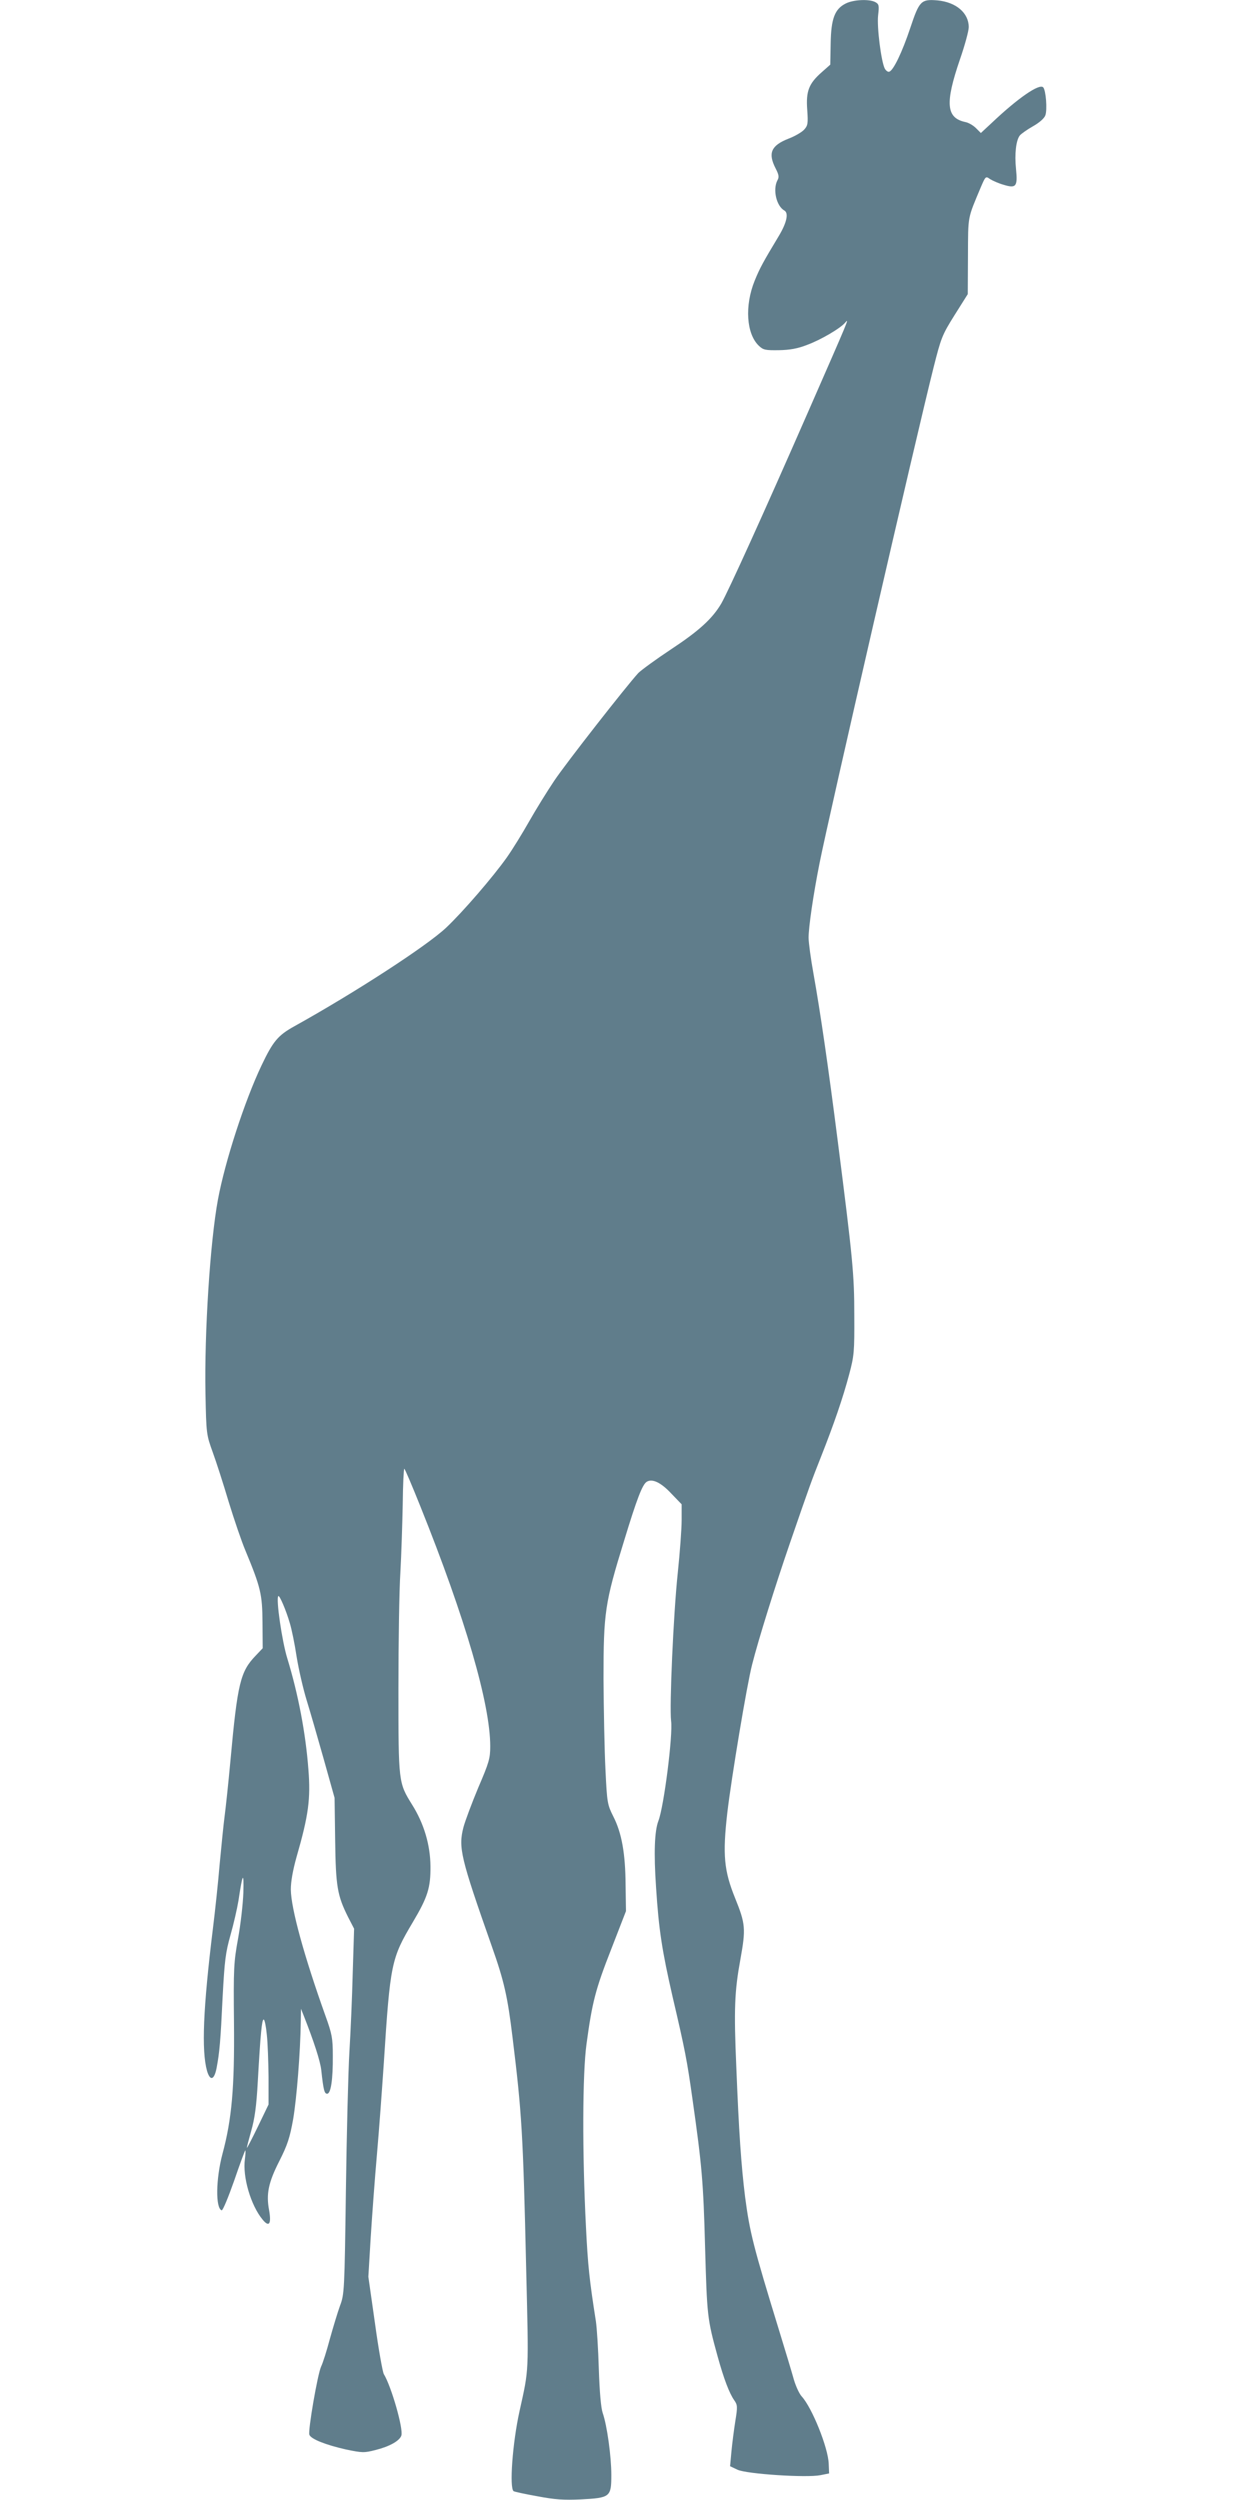 <?xml version="1.0" standalone="no"?>
<!DOCTYPE svg PUBLIC "-//W3C//DTD SVG 20010904//EN"
 "http://www.w3.org/TR/2001/REC-SVG-20010904/DTD/svg10.dtd">
<svg version="1.0" xmlns="http://www.w3.org/2000/svg"
 width="640pt" height="1280pt" viewBox="0 0 640 1280"
 preserveAspectRatio="xMidYMid meet">
<g transform="translate(0,1280) scale(0.1,-0.1)"
fill="#607d8b" stroke="none">
<path d="M4330 12782 c-56 -28 -75 -77 -77 -205 l-2 -108 -44 -39 c-66 -58
-81 -97 -74 -192 5 -71 3 -81 -16 -102 -12 -13 -48 -34 -80 -46 -89 -35 -106
-74 -66 -152 17 -33 19 -45 9 -62 -24 -47 -5 -131 36 -154 23 -13 12 -63 -29
-131 -80 -133 -97 -164 -123 -228 -52 -128 -43 -273 22 -334 22 -21 34 -23
102 -22 55 1 96 8 144 27 69 25 173 86 196 115 21 24 20 23 -191 -459 -229
-523 -408 -917 -444 -980 -46 -78 -114 -140 -258 -235 -77 -51 -152 -106 -167
-121 -63 -69 -369 -460 -430 -551 -37 -55 -95 -149 -129 -209 -34 -60 -85
-143 -114 -184 -70 -99 -225 -279 -311 -360 -100 -94 -465 -331 -776 -504 -85
-47 -110 -77 -169 -201 -87 -183 -187 -492 -223 -686 -40 -215 -70 -682 -64
-994 4 -207 5 -211 37 -300 18 -49 55 -164 82 -255 28 -91 66 -203 86 -250 78
-188 86 -223 87 -367 l1 -132 -36 -38 c-78 -81 -93 -140 -129 -536 -11 -120
-25 -249 -30 -286 -5 -37 -16 -146 -25 -242 -8 -96 -24 -246 -35 -334 -50
-407 -59 -624 -30 -728 16 -54 37 -47 49 15 15 80 20 134 31 366 10 186 15
225 40 314 16 56 34 135 41 177 21 141 28 153 25 41 -2 -58 -14 -163 -27 -235
-22 -121 -24 -151 -21 -435 3 -328 -11 -490 -59 -668 -34 -129 -36 -278 -4
-289 6 -1 34 67 64 152 29 85 55 155 57 155 2 0 1 -20 -2 -44 -13 -91 30 -238
91 -311 33 -40 45 -22 33 48 -16 83 -4 142 52 252 42 83 54 120 71 215 18 106
37 343 39 500 l1 65 14 -35 c52 -132 85 -233 90 -280 11 -102 16 -120 30 -120
19 0 30 73 29 195 0 89 -4 111 -38 205 -108 302 -176 548 -177 646 0 39 10 97
29 165 62 215 73 299 61 450 -14 185 -52 385 -108 568 -27 87 -59 307 -46 319
6 6 40 -73 59 -139 9 -29 25 -106 35 -173 11 -67 34 -166 51 -221 17 -55 56
-190 87 -300 l56 -200 3 -216 c3 -237 11 -284 66 -394 l31 -60 -7 -225 c-3
-124 -11 -306 -17 -405 -6 -99 -14 -418 -18 -710 -7 -513 -8 -532 -30 -590
-12 -33 -35 -109 -52 -170 -16 -60 -36 -124 -45 -142 -18 -39 -68 -329 -60
-349 8 -22 84 -52 186 -75 86 -18 94 -18 153 -3 72 18 123 47 132 74 11 34
-51 251 -90 315 -6 11 -27 127 -45 259 l-34 239 12 201 c7 110 21 302 32 426
11 124 26 333 35 465 33 514 38 537 149 724 76 128 91 176 90 286 -1 109 -33
218 -94 315 -70 113 -70 112 -70 594 0 237 4 505 10 596 5 91 10 247 12 348 1
100 5 182 8 182 3 0 40 -87 82 -192 231 -575 358 -1013 358 -1229 0 -62 -6
-83 -61 -211 -33 -79 -67 -170 -76 -203 -27 -105 -15 -155 145 -610 63 -178
81 -258 106 -465 48 -391 54 -492 70 -1186 13 -543 15 -507 -34 -729 -36 -162
-53 -396 -30 -410 5 -3 60 -15 122 -26 89 -17 136 -20 221 -16 151 8 157 12
157 125 0 96 -22 254 -44 317 -9 26 -16 106 -20 225 -3 102 -10 212 -15 245
-33 210 -41 283 -51 486 -19 375 -18 782 3 934 29 214 46 280 126 484 l76 196
-2 135 c-1 161 -20 266 -63 350 -30 60 -32 69 -40 239 -5 97 -9 307 -10 466 0
338 7 388 105 705 66 217 94 289 116 303 28 18 73 -3 126 -60 l53 -55 0 -81
c0 -45 -9 -167 -20 -272 -22 -207 -43 -682 -34 -756 10 -72 -37 -440 -65 -512
-20 -52 -24 -165 -12 -340 14 -219 31 -326 85 -562 63 -269 74 -326 101 -519
49 -345 56 -426 65 -761 10 -352 11 -367 64 -559 32 -116 60 -189 85 -225 17
-24 18 -33 6 -106 -7 -44 -16 -114 -20 -156 l-7 -76 38 -18 c47 -22 353 -42
424 -28 l45 9 -2 50 c-3 82 -85 286 -138 344 -13 14 -30 52 -40 85 -9 33 -43
146 -75 250 -134 436 -151 505 -175 686 -20 161 -32 335 -45 664 -13 300 -9
390 21 554 28 156 26 181 -27 312 -57 141 -65 221 -40 439 21 178 100 654 127
758 32 127 119 405 192 617 105 305 111 321 162 450 64 162 111 298 143 419
25 94 27 114 26 301 0 211 -8 291 -85 895 -47 370 -89 660 -124 855 -14 77
-25 160 -25 184 0 55 24 220 56 381 45 229 497 2194 584 2539 38 150 43 165
107 267 l68 108 1 196 c1 210 -3 187 66 352 24 56 25 57 47 41 13 -8 44 -22
69 -29 65 -20 73 -9 64 81 -8 76 0 148 20 172 7 8 36 29 66 46 32 18 58 40 64
56 11 28 3 130 -11 144 -20 20 -129 -55 -262 -181 l-57 -53 -25 25 c-14 14
-38 28 -54 31 -99 21 -105 96 -28 321 25 72 45 146 45 165 0 73 -65 128 -160
137 -84 7 -93 -2 -139 -140 -42 -126 -87 -219 -108 -225 -6 -3 -17 5 -23 16
-18 35 -41 212 -34 273 6 50 4 57 -14 67 -31 17 -113 13 -152 -7z m-2964
-10399 c5 -43 8 -141 9 -218 l0 -140 -54 -112 c-30 -62 -56 -112 -57 -110 -1
1 9 40 22 86 18 63 27 126 34 255 14 249 21 316 30 316 5 0 12 -35 16 -77z"/>
</g>
</svg>
